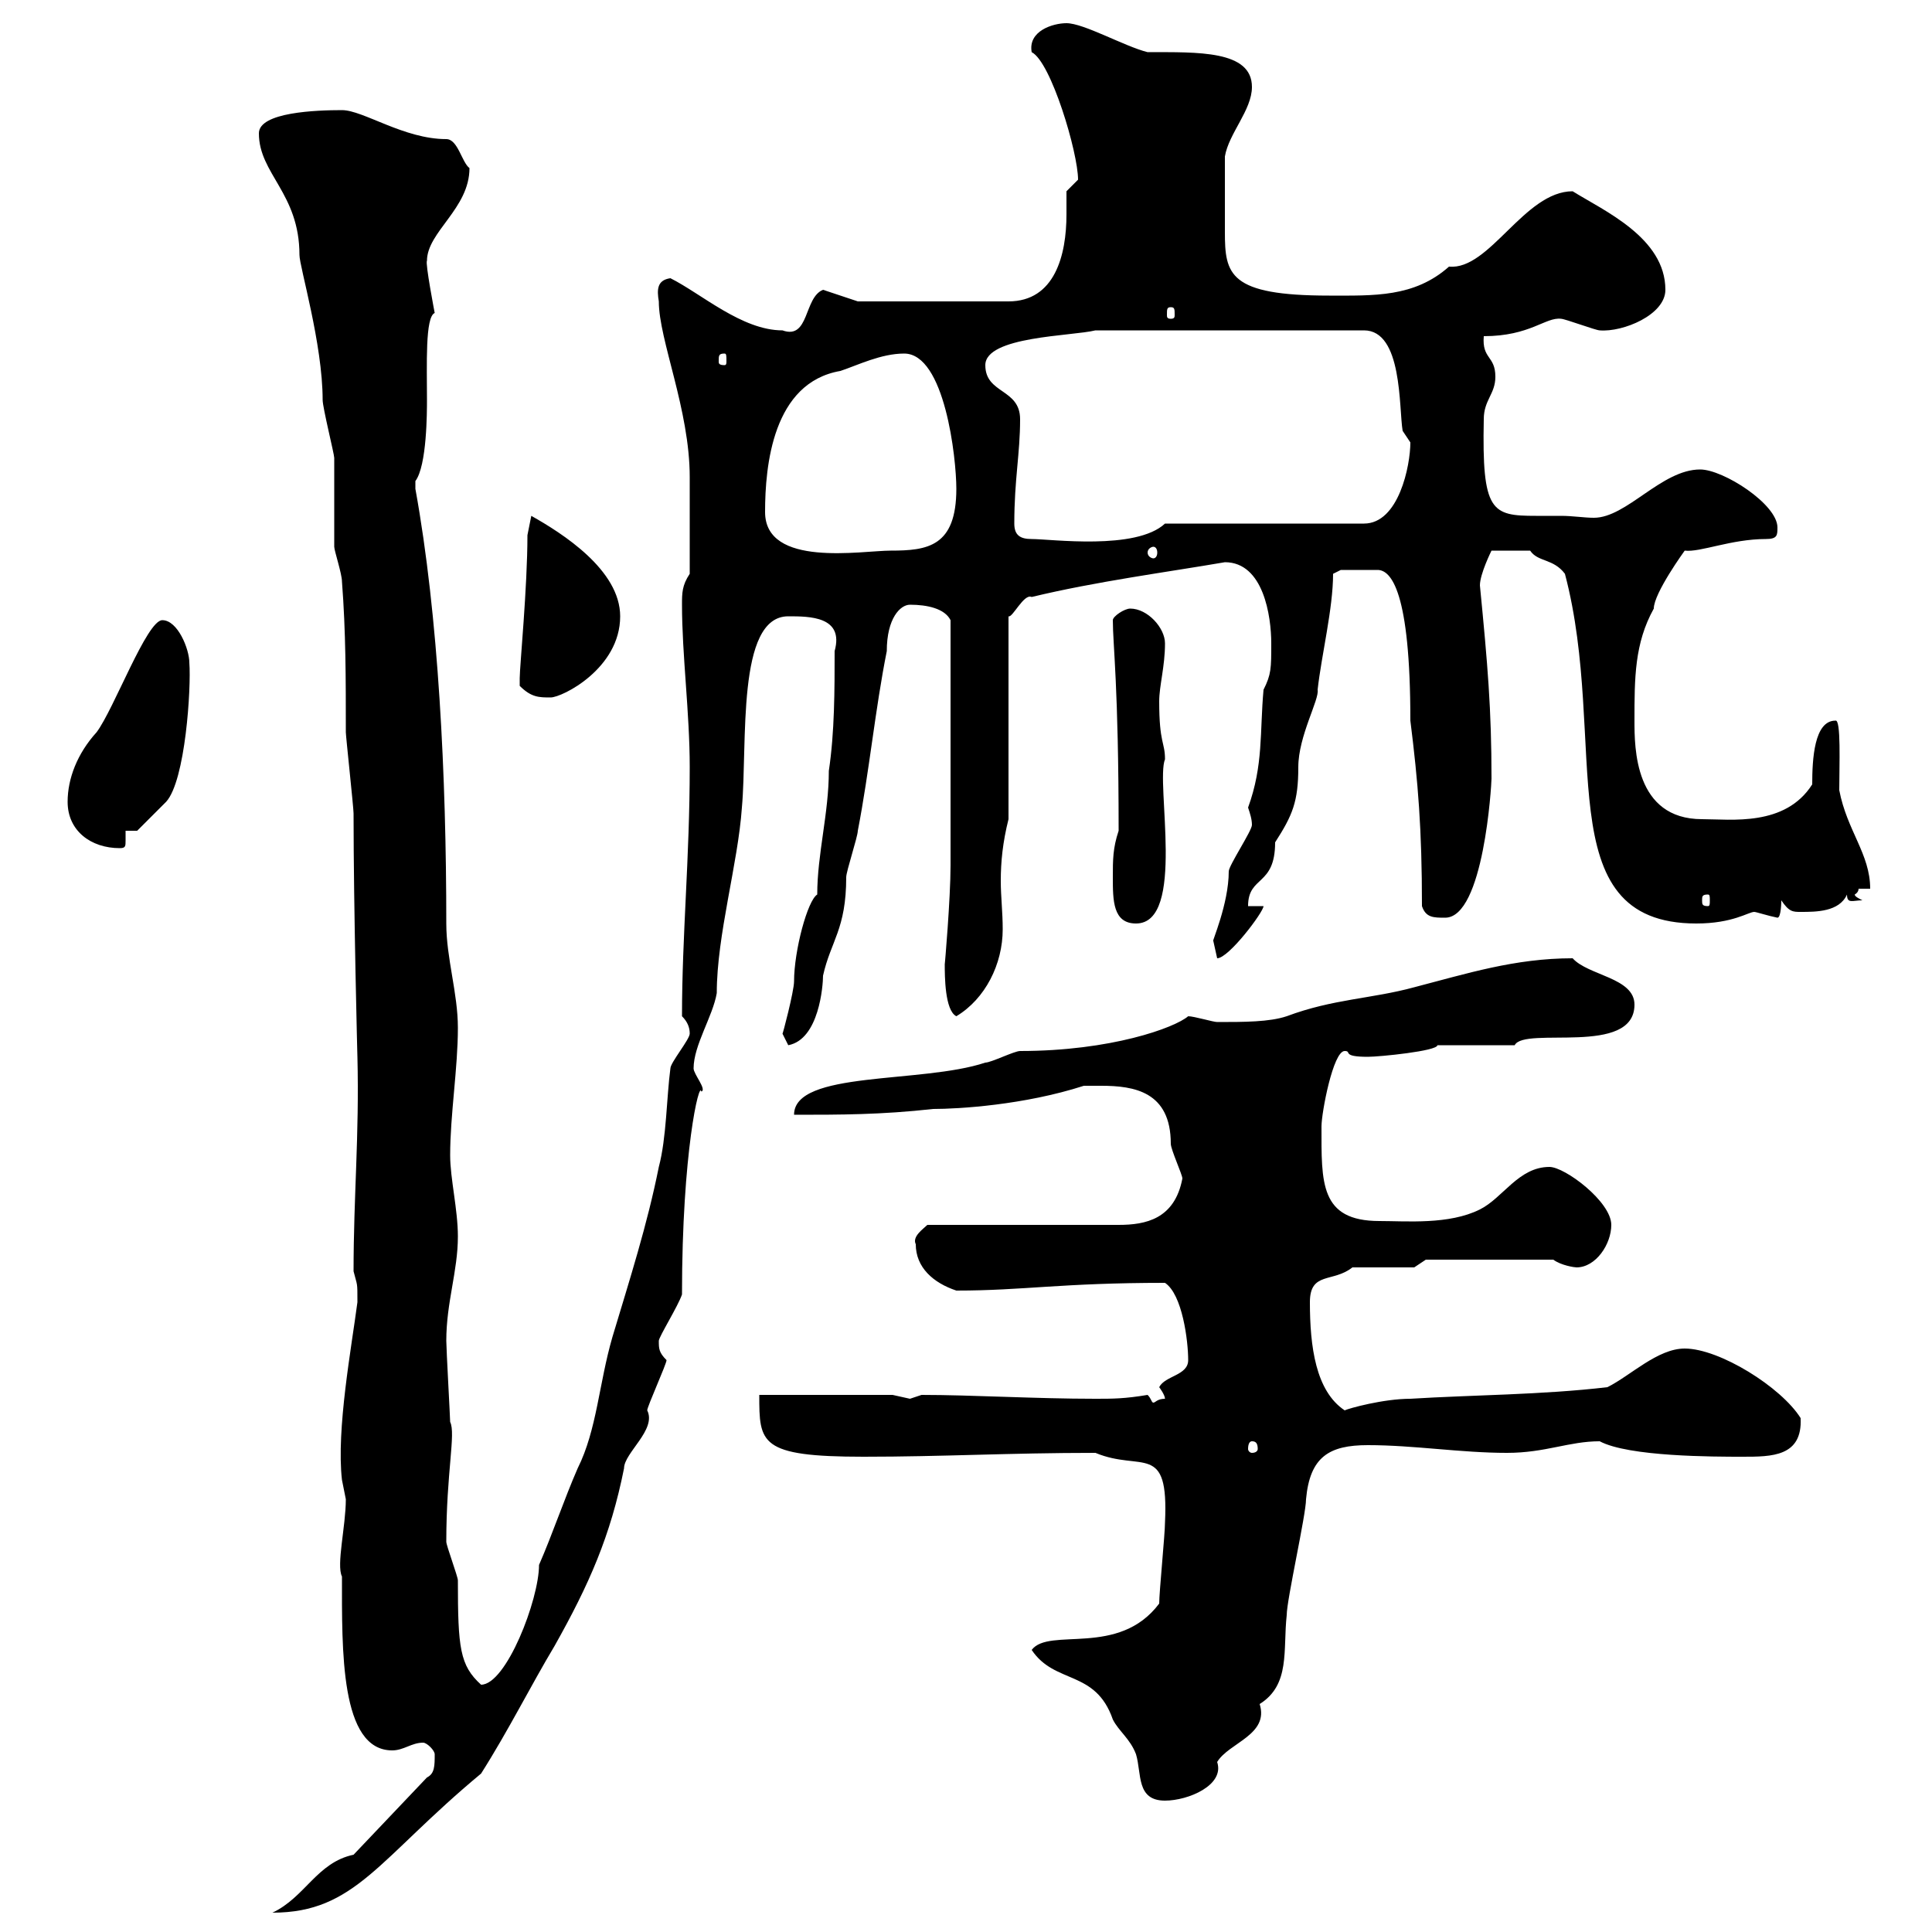 <svg xmlns="http://www.w3.org/2000/svg" xmlns:xlink="http://www.w3.org/1999/xlink" width="300" height="300"><path d="M54.90 288C49.20 289.20 47.40 294.60 42.30 297C55.20 297 58.80 288.60 74.70 275.40C78.90 268.80 82.50 261.60 86.10 255.60C91.50 246 94.80 238.50 96.90 228C96.90 225.60 102 222 100.50 219C100.50 218.40 103.50 211.80 103.50 211.20C102.30 210 102.30 209.40 102.30 208.20C102.30 207.60 105.30 202.80 105.90 201C105.90 178.80 108.60 167.70 108.90 169.50C109.80 169.20 107.70 166.80 107.70 165.90C107.70 162.30 110.70 157.80 111.30 154.20C111.30 145.20 114.60 134.10 115.20 125.40C116.10 115.50 114.30 95.70 122.40 95.70C125.70 95.70 131.10 95.70 129.60 101.10C129.60 107.10 129.60 113.70 128.70 119.70C128.70 126.30 126.90 132.60 126.90 138.90C125.40 139.80 123.30 147.60 123.30 152.40C123.30 153.90 121.50 160.80 121.50 160.50C121.50 160.50 122.40 162.30 122.40 162.30C127.20 161.40 127.80 153 127.80 151.50C129 146.10 131.40 144.30 131.40 136.20C131.40 135.30 133.20 129.90 133.20 129C135 119.70 135.90 110.10 137.70 101.10C137.70 96 139.80 93.90 141.30 93.90C144 93.90 146.70 94.50 147.60 96.30C147.60 110.70 147.60 126.30 147.60 134.40C147.60 139.50 146.70 150 146.70 149.70C146.70 151.50 146.70 156.90 148.50 157.80C153 155.10 155.70 149.70 155.70 144.30C155.70 141.60 155.40 139.20 155.40 136.80C155.40 133.80 155.70 130.80 156.60 127.20L156.60 95.70C157.20 96 159 92.10 160.20 92.70C170.10 90.30 181.50 88.80 190.20 87.30C196.20 87.30 197.40 95.70 197.40 99.90C197.40 103.80 197.40 104.70 196.20 107.10C195.60 113.70 196.20 118.80 193.80 125.40C194.10 126.30 194.40 127.20 194.40 128.10C194.40 129 190.80 134.40 190.80 135.30C190.80 140.40 188.10 146.40 188.40 146.10C188.40 146.10 189 148.80 189 148.80C190.80 148.80 196.20 141.60 196.20 140.70L193.80 140.70C193.80 135.90 198 137.70 198 130.80C200.70 126.60 201.60 124.50 201.60 119.10C201.60 114.30 204.90 108.60 204.60 107.10C205.20 101.70 207 94.50 207 89.10L208.20 88.50C209.40 88.50 213 88.50 213.90 88.50C216 88.50 219 91.80 219 111.90C220.20 121.50 220.80 128.70 220.80 140.70C221.40 142.50 222.60 142.50 224.40 142.50C230.40 142.50 231.60 121.80 231.60 120.90C231.60 110.10 231 103.20 229.80 90.90C229.80 89.10 231.60 85.50 231.60 85.50L237.60 85.50C238.80 87.30 241.20 86.70 243 89.10C249.90 115.20 240 143.40 263.40 143.40C269.10 143.40 271.50 141.60 272.40 141.60C272.70 141.60 274.50 142.20 276 142.50C276.60 142.50 276.60 139.80 276.60 139.80C277.80 141.60 278.40 141.60 279.60 141.60C282 141.60 285.60 141.60 286.80 138.90C286.80 140.40 287.70 139.80 289.20 139.80C288.60 139.50 288 139.20 288 138.90C288 138.90 288.60 138.60 288.60 138L290.40 138C290.40 132.60 286.80 129 285.60 122.70C285.60 118.80 285.90 111.60 285 111.90C281.70 111.90 281.40 117.90 281.40 121.80C277.20 128.40 268.80 127.20 264.30 127.20C253.80 127.20 253.80 116.10 253.80 111.90C253.80 105.30 253.80 99.90 256.80 94.50C256.80 92.10 261.60 85.50 261.60 85.50C264 85.80 268.80 83.70 274.20 83.70C276 83.70 276 83.10 276 81.90C276 78.30 267.60 72.90 264 72.90C258 72.90 252.60 80.40 247.50 80.40C246 80.40 244.20 80.10 242.40 80.10C241.20 80.10 240 80.10 238.50 80.10C231.60 80.10 230.10 79.50 230.40 65.10C230.40 62.10 232.20 61.20 232.20 58.50C232.20 55.20 230.10 55.80 230.40 52.20C237.60 52.20 240 49.20 242.40 49.50C243 49.50 247.80 51.30 248.40 51.30C252 51.60 258.60 48.90 258.60 45C258.60 36.90 249 32.70 244.20 29.70C236.70 29.70 231.30 42 225 41.40C219.60 46.20 213.30 45.90 206.40 45.90C190.80 45.90 190.20 42.60 190.20 36C190.20 33.30 190.20 28.20 190.20 24.30C190.80 20.70 194.40 17.10 194.40 13.50C194.40 7.80 186 8.10 178.20 8.10C174.60 7.20 168.30 3.60 165.60 3.60C163.50 3.60 159.60 4.80 160.20 8.10C163.20 9.60 167.40 23.70 167.40 27.90C167.40 27.90 165.60 29.70 165.60 29.70C165.60 30.90 165.60 32.40 165.60 33.30C165.60 39.60 163.80 46.80 156.60 46.80L133.20 46.80L127.80 45C124.80 46.20 125.70 52.80 121.50 51.30C115.20 51.30 108.90 45.60 104.10 43.20C102 43.50 102 45 102.30 46.80C102.30 52.80 107.10 63.60 107.10 74.10C107.10 76.80 107.10 85.20 107.10 89.10C105.90 90.90 105.90 92.10 105.90 93.90C105.90 101.70 107.10 110.70 107.10 119.10C107.10 133.20 105.90 145.20 105.90 157.80C106.80 158.70 107.10 159.60 107.10 160.50C107.10 161.40 104.10 165 104.10 165.90C103.50 170.40 103.50 176.70 102.30 181.20C100.50 190.20 97.80 198.60 95.10 207.60C93 214.80 92.70 222 89.70 228C87.60 232.80 85.80 238.20 83.70 243C83.70 248.40 78.60 261.60 74.70 261.60C71.40 258.60 71.10 255.90 71.10 245.40C71.10 244.80 69.30 240 69.30 239.40C69.30 228.60 70.80 222.60 69.90 220.80C69.90 220.20 69.30 209.40 69.30 208.20C69.30 202.20 71.10 197.40 71.10 192C71.10 187.80 69.90 183 69.90 179.40C69.90 173.10 71.10 165.90 71.10 159.60C71.10 154.20 69.30 148.80 69.30 143.40C69.30 120.60 68.10 95.70 64.50 75.90C64.50 75.90 64.50 75.90 64.50 74.70C66.30 72.30 66.30 63.90 66.30 62.10C66.30 56.70 66 49.20 67.50 48.60C67.50 48.60 66 40.80 66.30 40.50C66.30 36 72.90 32.40 72.90 26.10C71.70 25.20 71.10 21.60 69.30 21.60C62.70 21.60 56.40 17.10 53.10 17.10C49.20 17.10 40.20 17.40 40.20 20.70C40.20 27 46.50 30 46.50 39.60C46.50 41.40 50.10 53.40 50.10 62.10C50.10 63.30 51.90 70.50 51.90 71.10C51.90 72.30 51.90 83.70 51.90 84.90C51.90 85.50 53.10 89.10 53.10 90.30C53.70 98.10 53.70 105.30 53.70 113.70C53.70 114.30 54.90 125.40 54.90 126.30C54.90 141 55.50 164.40 55.50 164.10C55.80 176.40 54.90 185.70 54.90 197.40C55.50 199.80 55.50 198.90 55.50 202.20C54.60 209.10 52.20 222 53.10 229.80C53.10 229.80 53.70 232.80 53.70 232.80C53.70 237 52.20 243 53.10 244.80C53.10 256.20 52.80 271.80 60.90 271.80C62.70 271.80 63.90 270.60 65.70 270.60C66.30 270.60 67.50 271.80 67.50 272.40C67.50 274.20 67.50 275.40 66.30 276ZM160.20 256.20C163.80 261.60 170.10 259.20 172.80 267C173.70 268.80 175.50 270 176.40 272.40C177.30 275.40 176.40 279.60 180.90 279.60C184.50 279.60 190.20 277.20 189 273.60C190.80 270.60 197.10 269.40 195.60 264.60C200.40 261.60 199.20 256.20 199.80 250.80C199.80 248.40 202.80 235.20 202.80 232.80C203.40 226.20 206.40 224.40 212.40 224.40C219.60 224.40 226.80 225.60 234 225.60C240 225.60 243.60 223.80 248.40 223.80C252.90 226.20 266.10 226.20 270.60 226.20C275.10 226.20 279.90 226.20 279.60 220.20C276.60 215.40 267 209.40 261.60 209.40C257.40 209.40 253.20 213.60 249.60 215.40C239.40 216.60 228.60 216.60 219 217.20C214.80 217.20 209.40 218.70 208.80 219C204.30 216 203.40 209.10 203.40 202.20C203.40 197.40 207 199.20 210 196.80L219.60 196.80L221.40 195.60L241.20 195.60C242.40 196.50 244.50 196.80 244.80 196.80C247.80 196.80 250.20 193.20 250.20 190.20C250.20 186.60 243 181.20 240.60 181.20C235.80 181.20 233.40 186 229.80 187.80C225 190.20 218.40 189.60 214.20 189.60C204.90 189.60 205.20 183.60 205.20 174.90C205.20 172.80 207 163.20 208.80 163.20C210 163.20 208.20 164.10 212.40 164.10C214.20 164.10 223.20 163.20 223.20 162.30L235.20 162.30C236.70 159.30 253.80 164.10 253.80 156C253.80 151.80 246.60 151.50 244.20 148.80C235.20 148.80 227.70 151.20 219.60 153.30C213 155.10 207 155.10 199.80 157.80C197.10 158.70 193.20 158.70 189 158.70C188.40 158.70 185.40 157.80 184.50 157.80C182.40 159.60 172.50 163.20 158.40 163.20C157.50 163.20 153.90 165 153 165C143.10 168.30 123.30 166.20 123.30 173.10C130.50 173.10 136.80 173.10 144.90 172.20C148.80 172.20 159 171.60 168.30 168.60C168.30 168.60 170.10 168.60 171 168.60C176.10 168.60 181.80 169.50 181.80 177.60C181.80 178.50 183.60 182.40 183.60 183C182.40 189.30 177.90 190.20 173.70 190.20L144 190.20C143.40 190.80 141.60 192 142.20 193.20C142.20 196.80 144.90 199.20 148.50 200.40C159 200.40 164.70 199.20 180.90 199.20C183.60 201 184.50 208.20 184.50 211.20C184.50 213.60 180.90 213.60 180 215.40C180 215.40 180.90 216.60 180.90 217.20C179.70 217.20 179.40 217.80 179.10 217.80C178.80 217.80 178.80 217.20 178.20 216.60C174.60 217.20 172.80 217.20 170.10 217.20C160.80 217.20 150.90 216.60 143.10 216.60C143.10 216.60 141.30 217.20 141.30 217.20C141.30 217.20 138.60 216.60 138.60 216.60L117.90 216.60C117.90 224.10 117.90 226.20 134.10 226.20C146.40 226.20 156.60 225.60 170.10 225.60C177.30 228.60 181.50 223.80 180.90 236.40C180.90 238.20 180 247.20 180 249C173.70 257.40 162.90 252.60 160.20 256.20ZM194.40 223.80C195 223.80 195.30 224.10 195.30 225C195.30 225.30 195 225.60 194.40 225.60C194.10 225.60 193.80 225.30 193.80 225C193.80 224.10 194.10 223.80 194.40 223.80ZM172.80 136.20C172.80 139.80 172.80 143.40 176.40 143.40C184.20 143.40 179.40 121.50 180.90 117.90C180.90 115.20 180 115.50 180 108.90C180 106.50 180.90 103.50 180.90 99.90C180.90 97.50 178.20 94.50 175.50 94.50C174.60 94.50 172.80 95.70 172.80 96.30C172.80 100.20 173.70 106.50 173.70 129C172.80 131.70 172.80 133.50 172.80 136.20ZM265.20 138.90C265.50 138.90 265.50 139.20 265.50 139.80C265.50 140.40 265.50 140.70 265.20 140.70C264.30 140.70 264.30 140.40 264.30 139.80C264.30 139.20 264.30 138.90 265.20 138.90ZM10.50 124.50C10.50 129 14.10 131.70 18.60 131.70C19.50 131.70 19.50 131.40 19.50 130.50C19.50 130.20 19.50 129.60 19.50 129L21.30 129C21.30 129 24.90 125.40 25.80 124.50C28.80 121.20 29.70 106.80 29.40 102.90C29.40 100.80 27.60 96.30 25.20 96.30C22.80 96.30 17.70 110.10 15 113.70C12 117 10.50 120.90 10.50 124.50ZM80.70 106.50C82.50 108.30 83.70 108.30 85.50 108.30C87.30 108.30 96.30 103.80 96.30 95.70C96.30 88.50 87.30 82.80 82.50 80.10C82.50 80.10 81.90 83.10 81.90 83.10C81.90 91.20 80.70 103.50 80.70 105.30C80.70 105.30 80.70 105.30 80.70 106.50ZM179.10 84.90C179.40 84.90 179.70 85.20 179.70 85.80C179.70 86.40 179.40 86.70 179.10 86.70C178.80 86.70 178.20 86.40 178.20 85.80C178.20 85.20 178.80 84.90 179.10 84.90ZM118.80 79.50C118.80 72.30 120 59.40 130.50 57.60C133.20 56.70 136.80 54.90 140.40 54.90C146.70 54.90 148.50 71.10 148.50 75.90C148.50 84.90 144 85.50 138.30 85.50C133.80 85.50 118.80 88.20 118.80 79.50ZM157.50 81.30C157.50 74.40 158.40 70.50 158.40 65.10C158.40 60.30 153 61.20 153 56.70C153 52.20 166.50 52.20 170.10 51.30L211.80 51.30C217.80 51.30 217.20 63.30 217.80 66.90C217.80 66.90 219 68.70 219 68.70C219 72.30 217.20 81.30 211.80 81.30L180.90 81.30C176.40 85.50 163.20 83.70 160.20 83.70C158.40 83.70 157.50 83.10 157.50 81.30ZM112.50 54.90C112.80 54.90 112.80 55.20 112.80 56.10C112.80 56.40 112.80 56.70 112.50 56.70C111.60 56.70 111.60 56.40 111.60 56.10C111.60 55.20 111.60 54.90 112.50 54.90ZM181.80 47.70C182.40 47.70 182.40 48 182.40 48.90C182.40 49.20 182.40 49.50 181.80 49.50C181.20 49.50 181.20 49.20 181.20 48.90C181.20 48 181.20 47.70 181.80 47.70Z"/></svg>